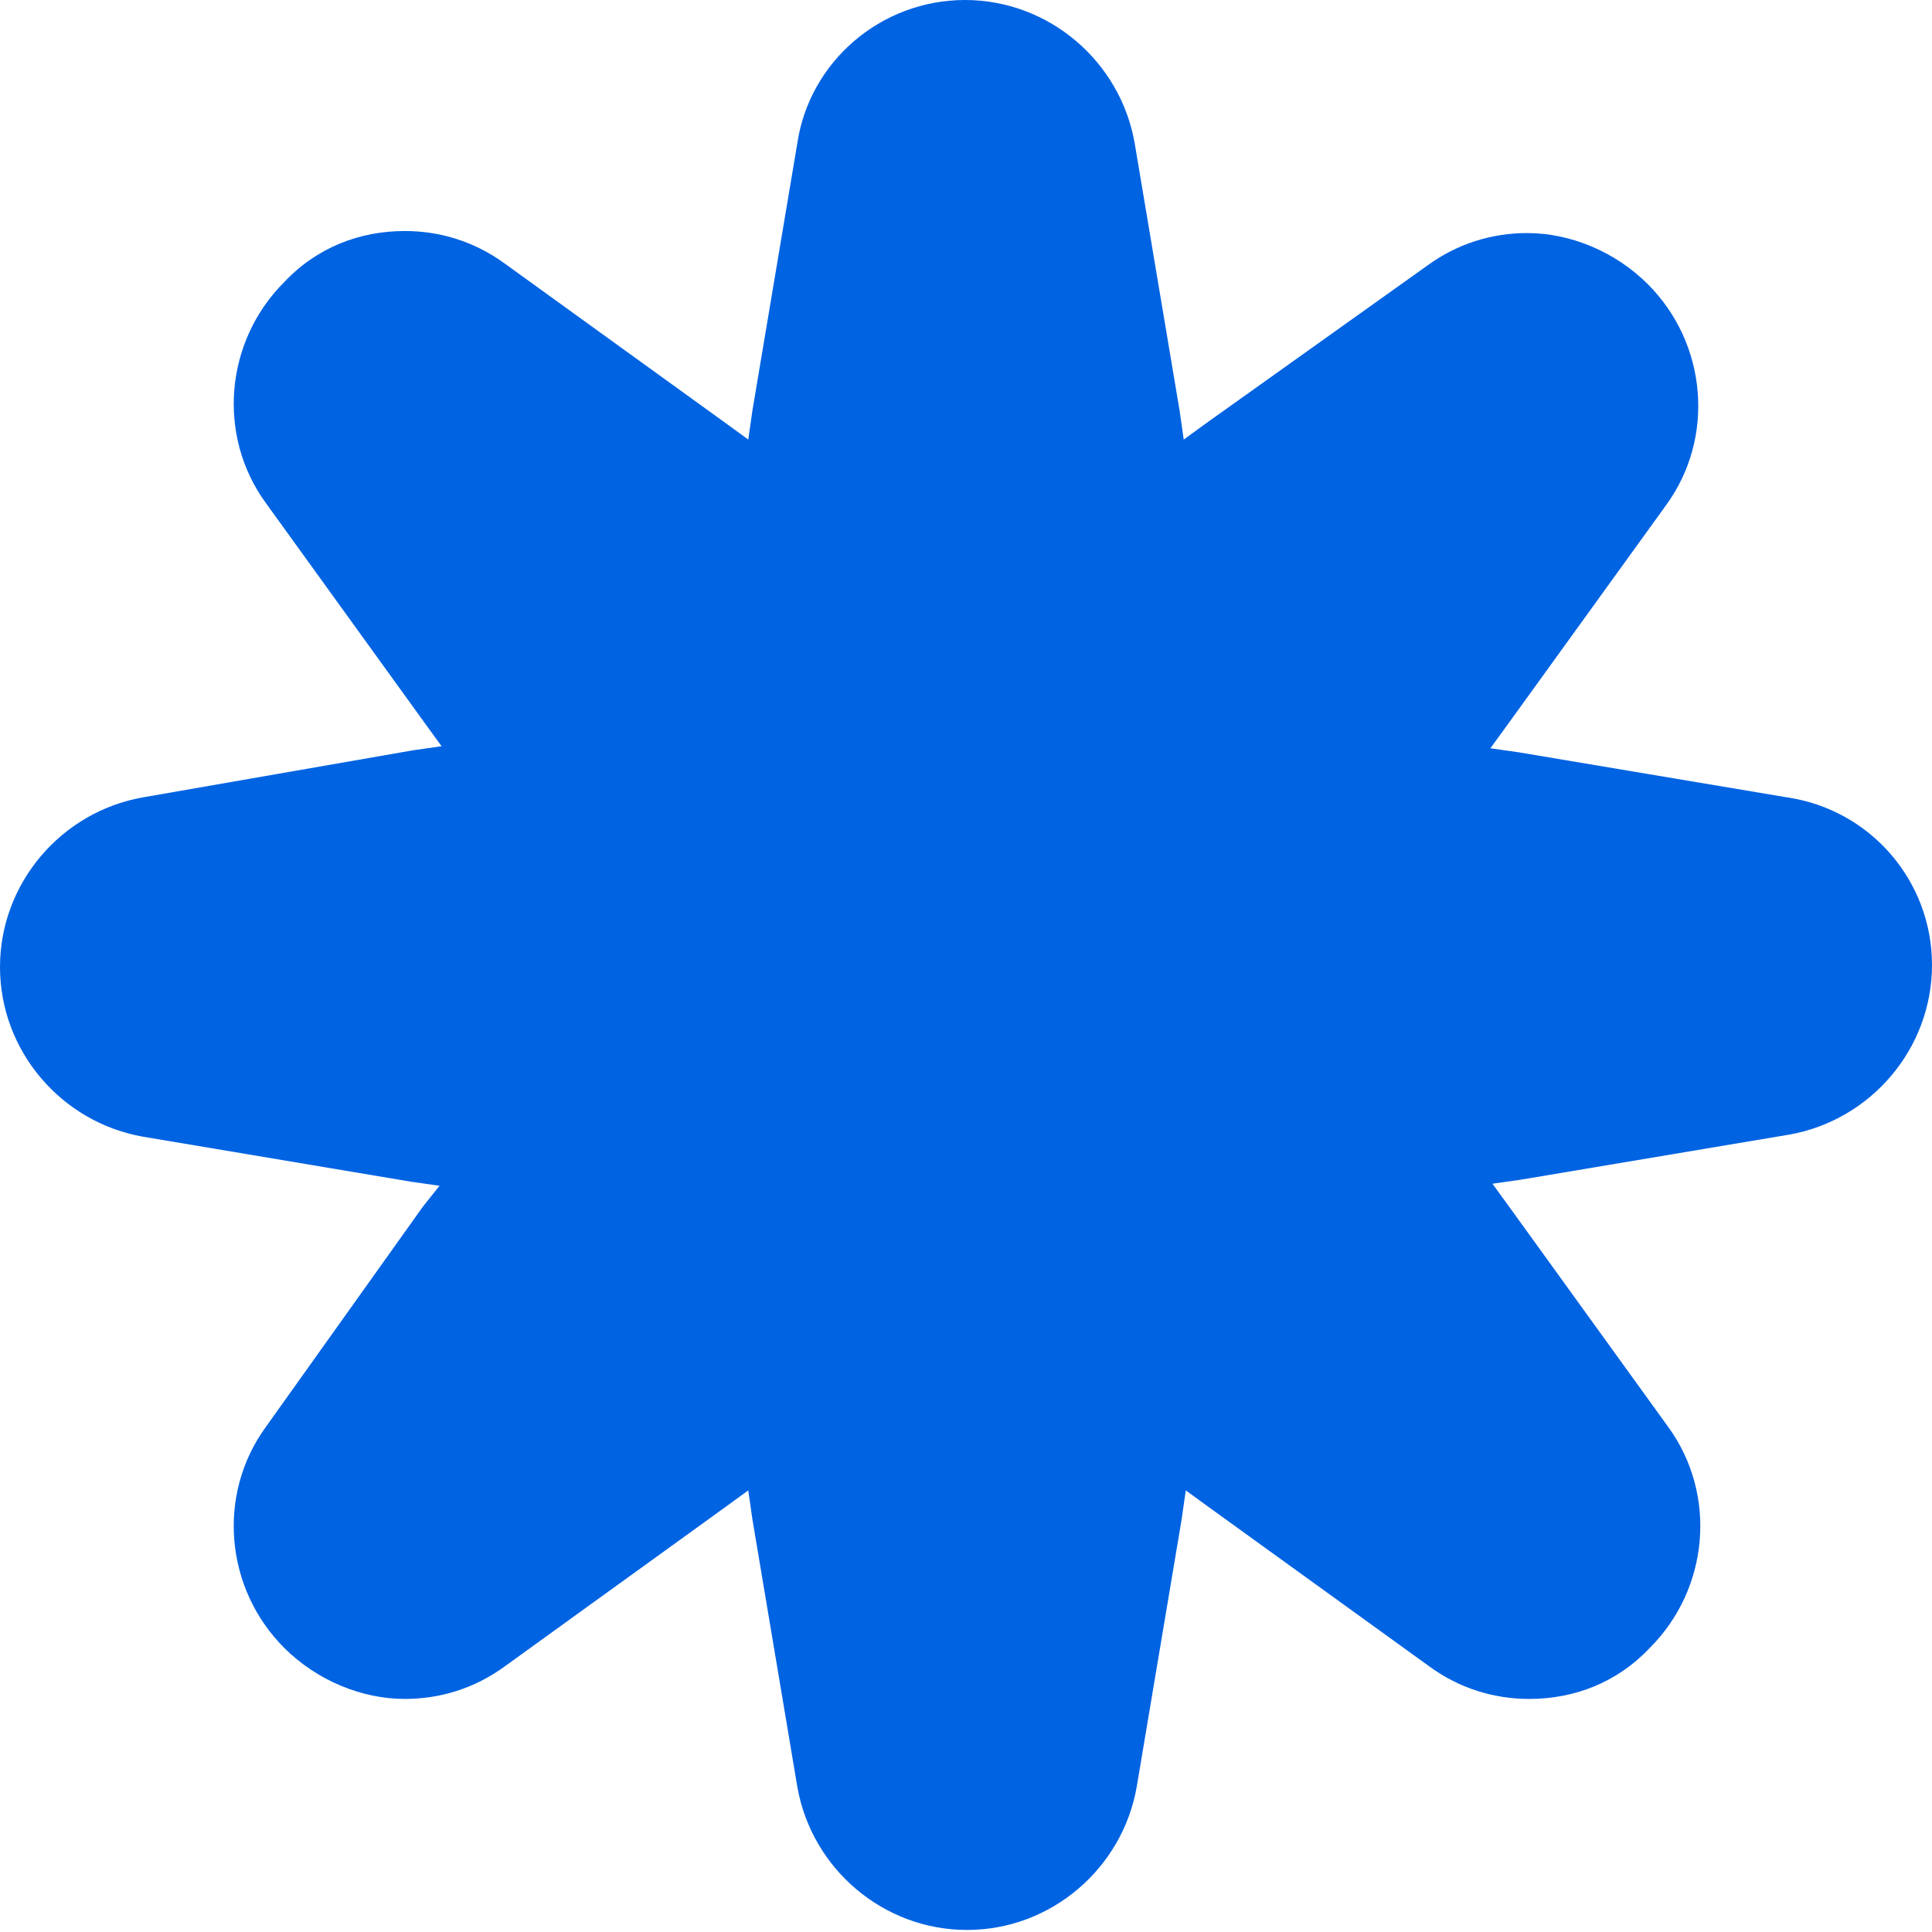 <?xml version="1.0" encoding="UTF-8"?> <!-- Generator: Adobe Illustrator 27.2.0, SVG Export Plug-In . SVG Version: 6.00 Build 0) --> <svg xmlns="http://www.w3.org/2000/svg" xmlns:xlink="http://www.w3.org/1999/xlink" id="Layer_1" x="0px" y="0px" viewBox="0 0 94.5 94.5" style="enable-background:new 0 0 94.5 94.5;" xml:space="preserve"> <style type="text/css"> .st0{fill:#0063E2;} </style> <path class="st0" d="M87.4,39l-13.1-2.2l-1.4-0.2l0.8-1.1l7.8-10.8c2.4-3.3,2-7.9-0.9-10.8c-1.6-1.6-3.8-2.5-5.9-2.5 c-1.7,0-3.4,0.5-4.9,1.6L59,20.7l-1.1,0.8l-0.2-1.4L55.5,7c-0.7-4-4.2-7-8.3-7S39.6,3,39,7l-2.2,13.1l-0.2,1.4l-1.1-0.8l-10.8-7.8 c-1.5-1.1-3.2-1.6-4.9-1.6c-2.2,0-4.3,0.8-5.9,2.5c-2.9,2.9-3.3,7.5-0.9,10.8l7.8,10.8l0.8,1.1l-1.4,0.2L7,39c-4,0.7-7,4.2-7,8.3 s3,7.6,7,8.3l13.1,2.2l1.4,0.2L20.7,59L13,69.8c-2.4,3.3-2,7.9,0.9,10.8c1.6,1.6,3.8,2.5,5.9,2.5c1.7,0,3.4-0.5,4.9-1.6l10.8-7.8 l1.1-0.8l0.2,1.4L39,87.4c0.7,4,4.2,7,8.3,7s7.6-3,8.3-7l2.2-13.1l0.2-1.4l1.1,0.8l10.8,7.8c1.5,1.1,3.2,1.6,4.9,1.6 c2.2,0,4.3-0.8,5.9-2.5c2.9-2.9,3.3-7.5,0.9-10.8L73.8,59l-0.8-1.1l1.4-0.2l13.1-2.2c4-0.7,7-4.2,7-8.3S91.5,39.6,87.4,39z"></path> </svg> 